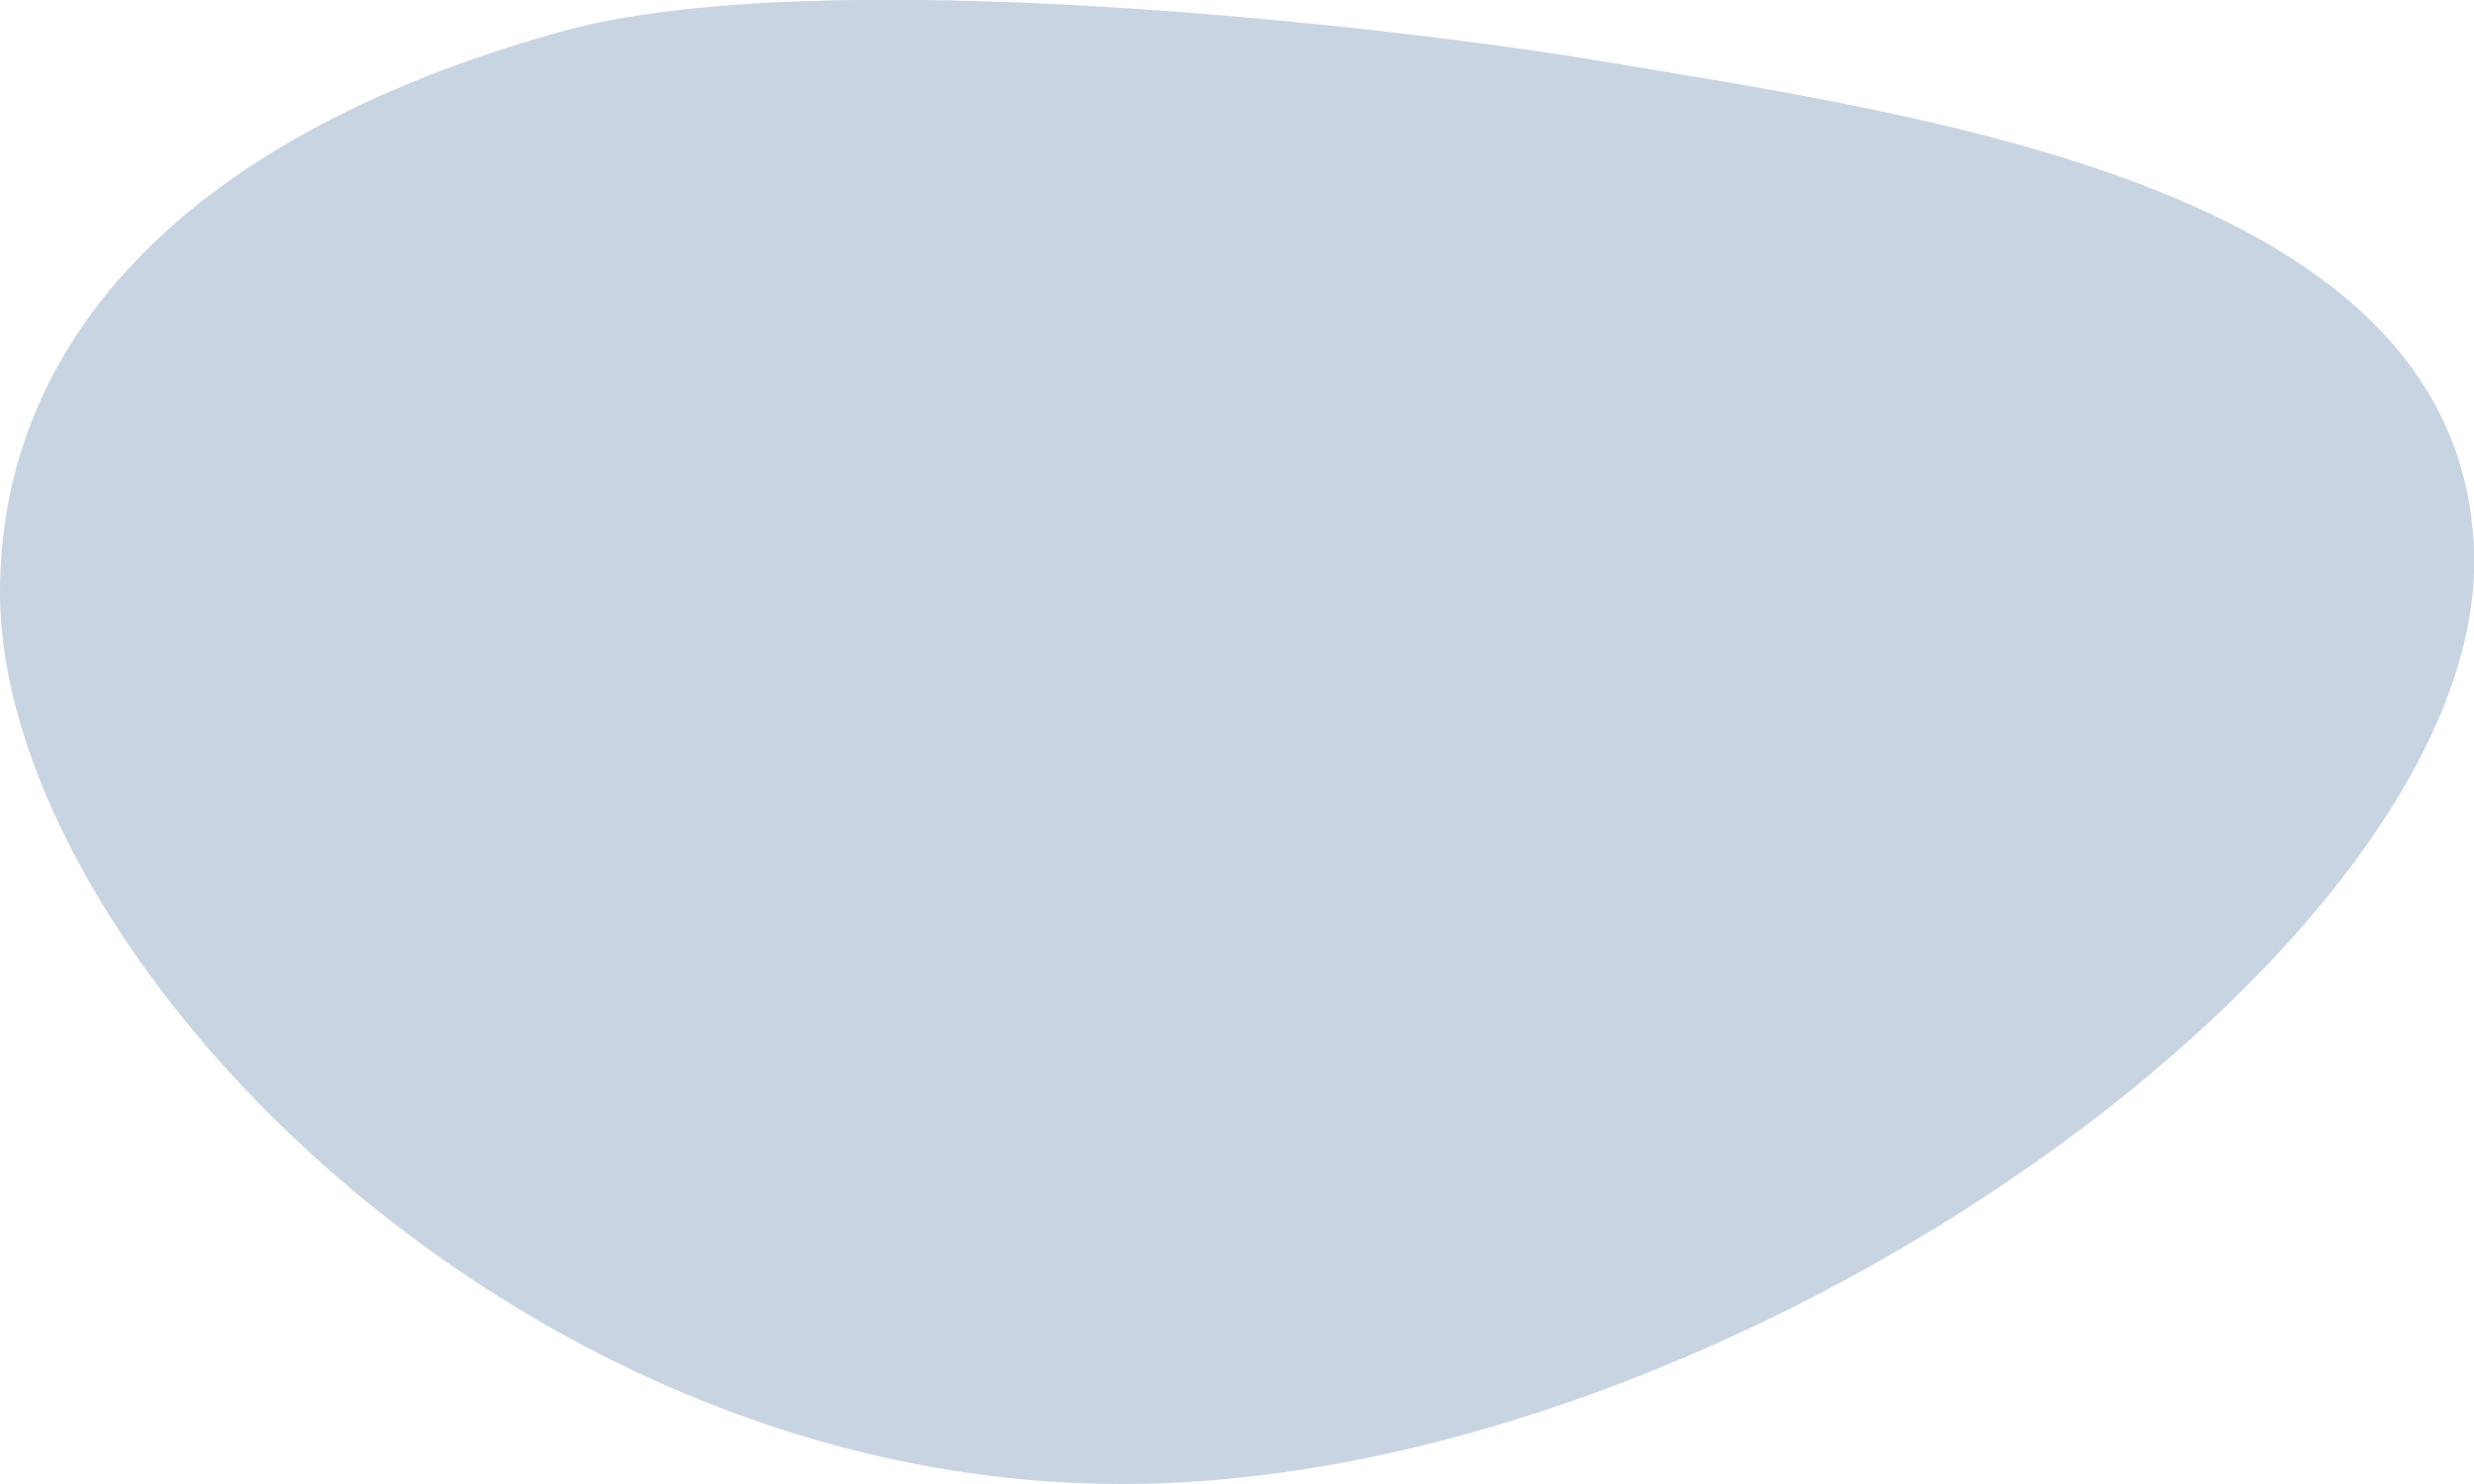 <?xml version="1.0" encoding="utf-8"?>
<!-- Generator: Adobe Illustrator 21.0.0, SVG Export Plug-In . SVG Version: 6.00 Build 0)  -->
<svg version="1.1" id="图层_1" xmlns="http://www.w3.org/2000/svg" xmlns:xlink="http://www.w3.org/1999/xlink" x="0px" y="0px"
	 viewBox="0 0 172 103.2" style="enable-background:new 0 0 172 103.2;" xml:space="preserve">
<style type="text/css">
	.st0{fill:#C9D4E3;}
</style>
<path class="st0" d="M172,38.2c1.1,27.1-51.2,65-94,65S0,65.8,0,41.2c0-16.6,11.7-31.4,39-39c18-5,58.2-0.3,72,2
	C135,8.2,171,13.2,172,38.2z"/>
</svg>
